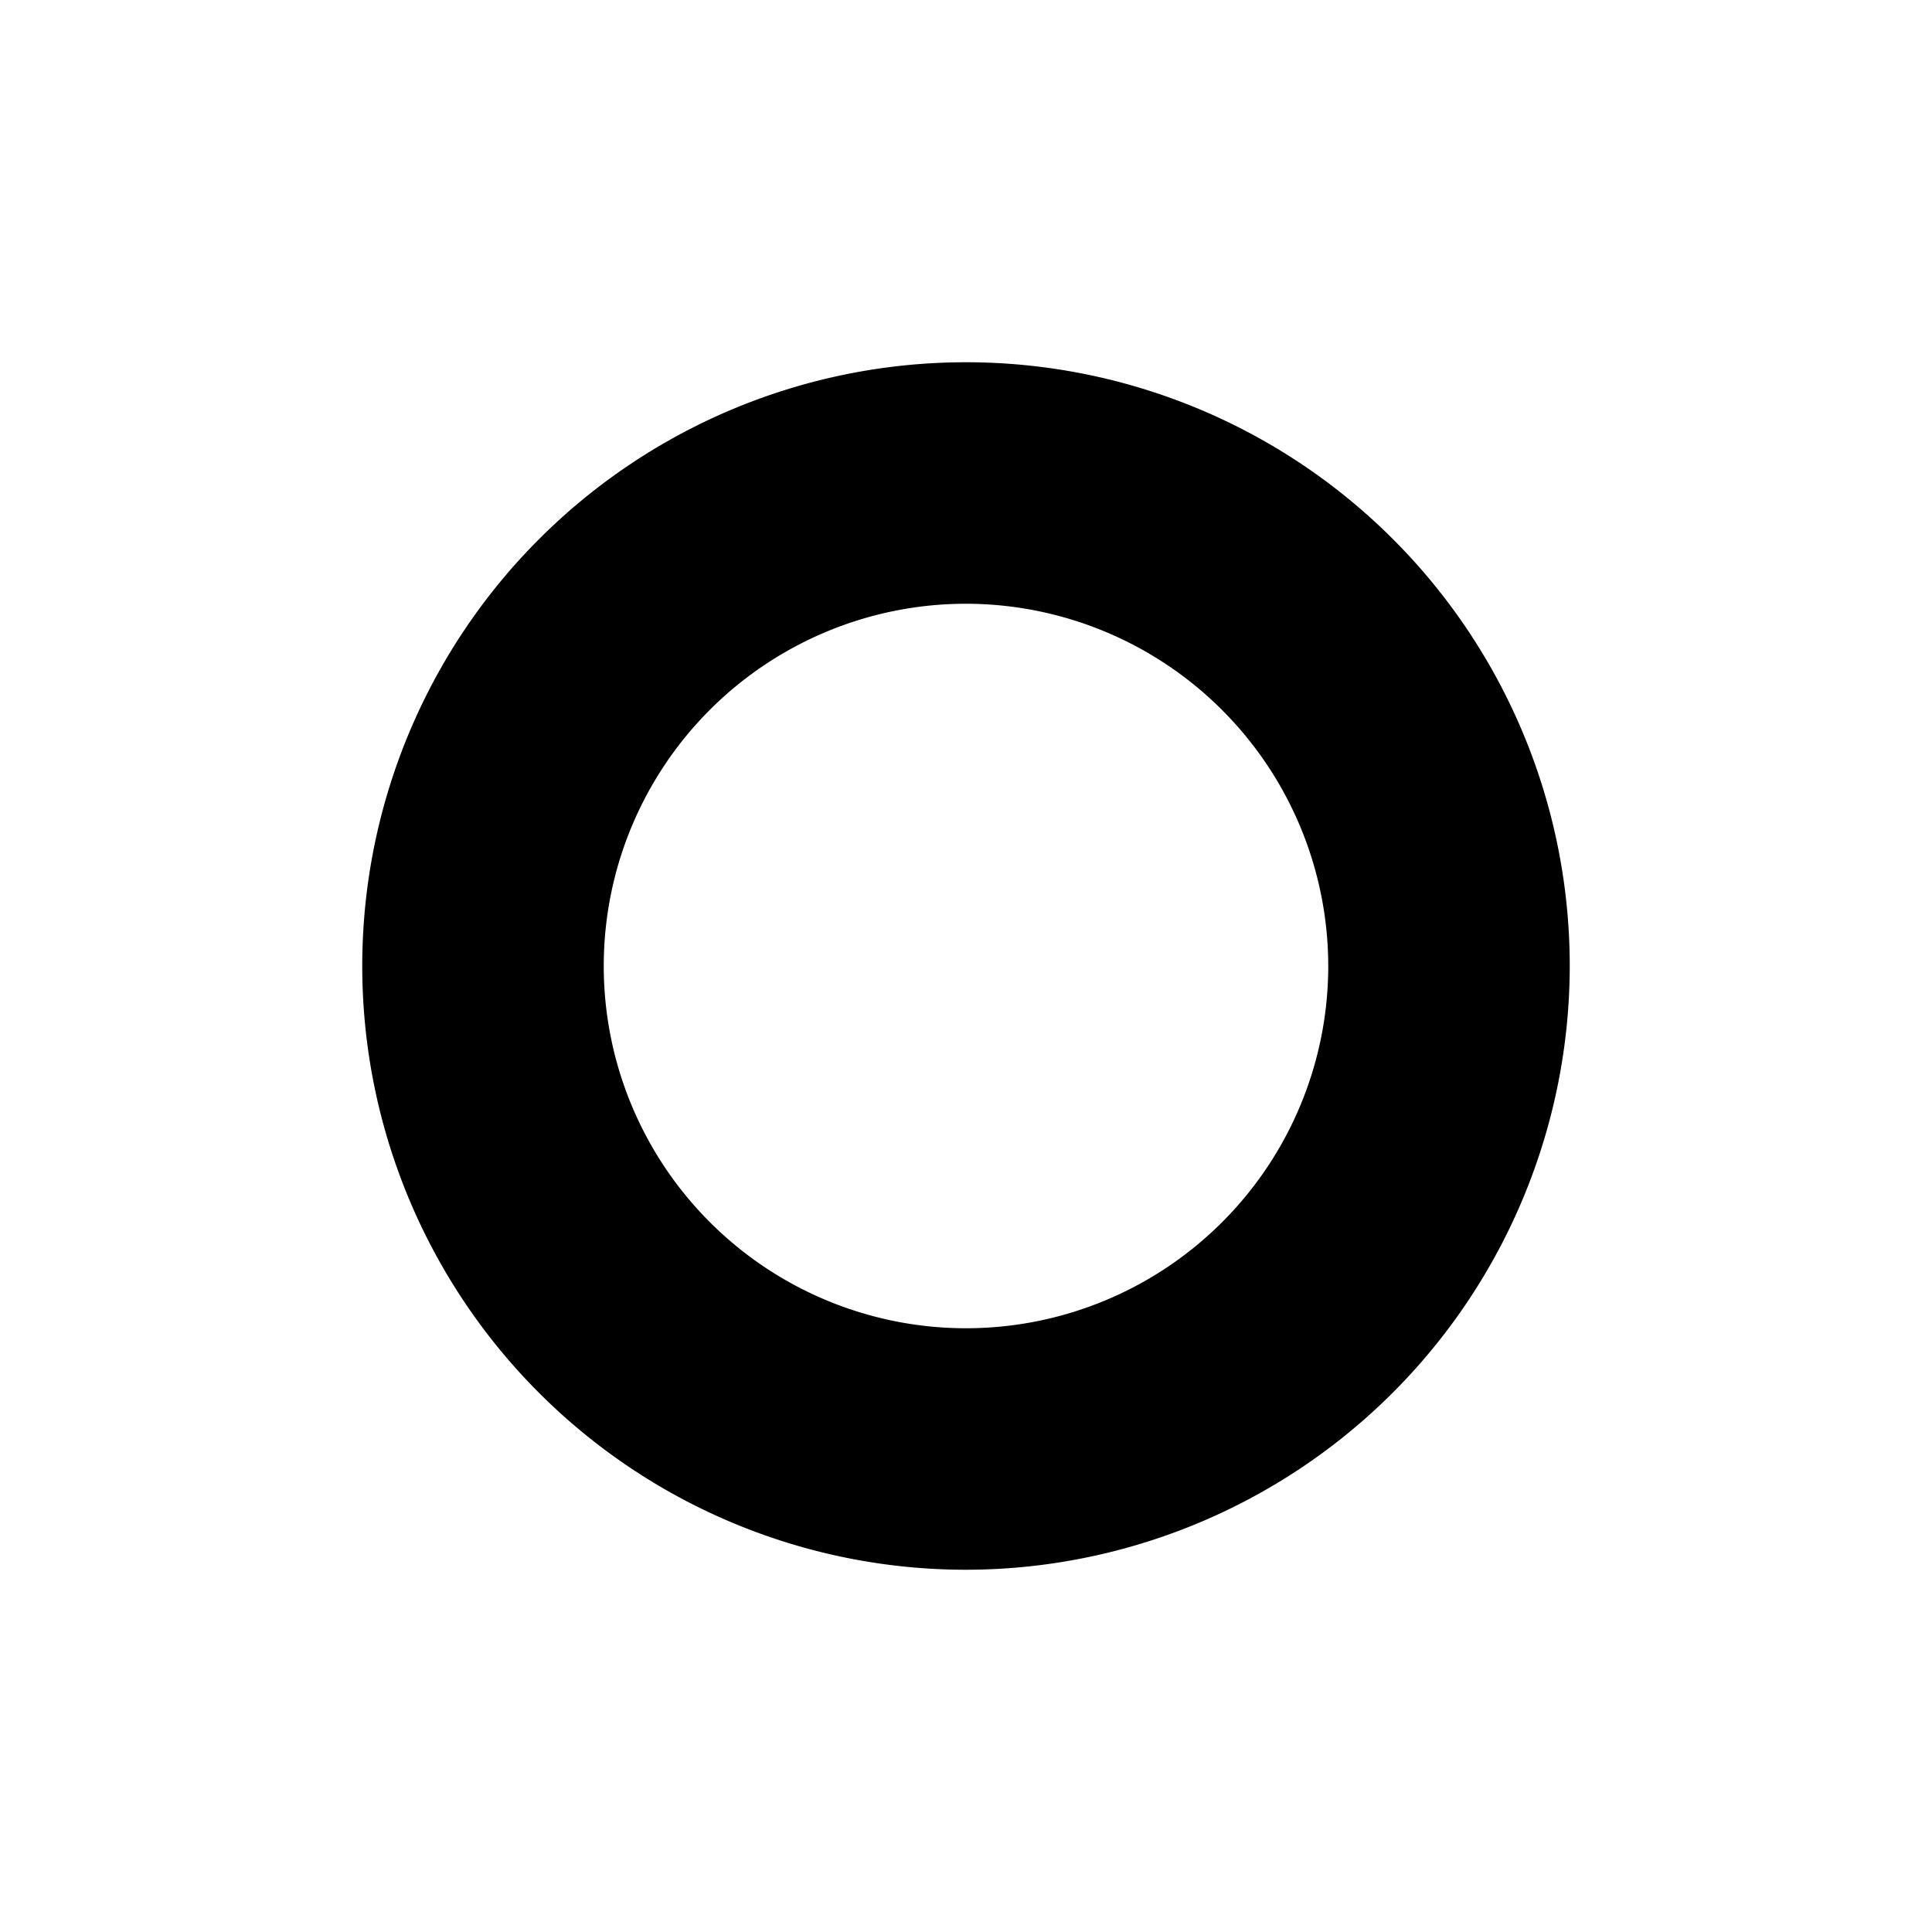 <?xml version="1.0" encoding="UTF-8"?>
<svg xmlns="http://www.w3.org/2000/svg" id="Isolation_Mode" data-name="Isolation Mode" viewBox="0 0 24 24" width="512" height="512"><path d="M12,19.5A7.5,7.5,0,1,1,19.5,12,7.508,7.508,0,0,1,12,19.5Zm0-12A4.5,4.5,0,1,0,16.5,12,4.505,4.505,0,0,0,12,7.5Z"/></svg>
